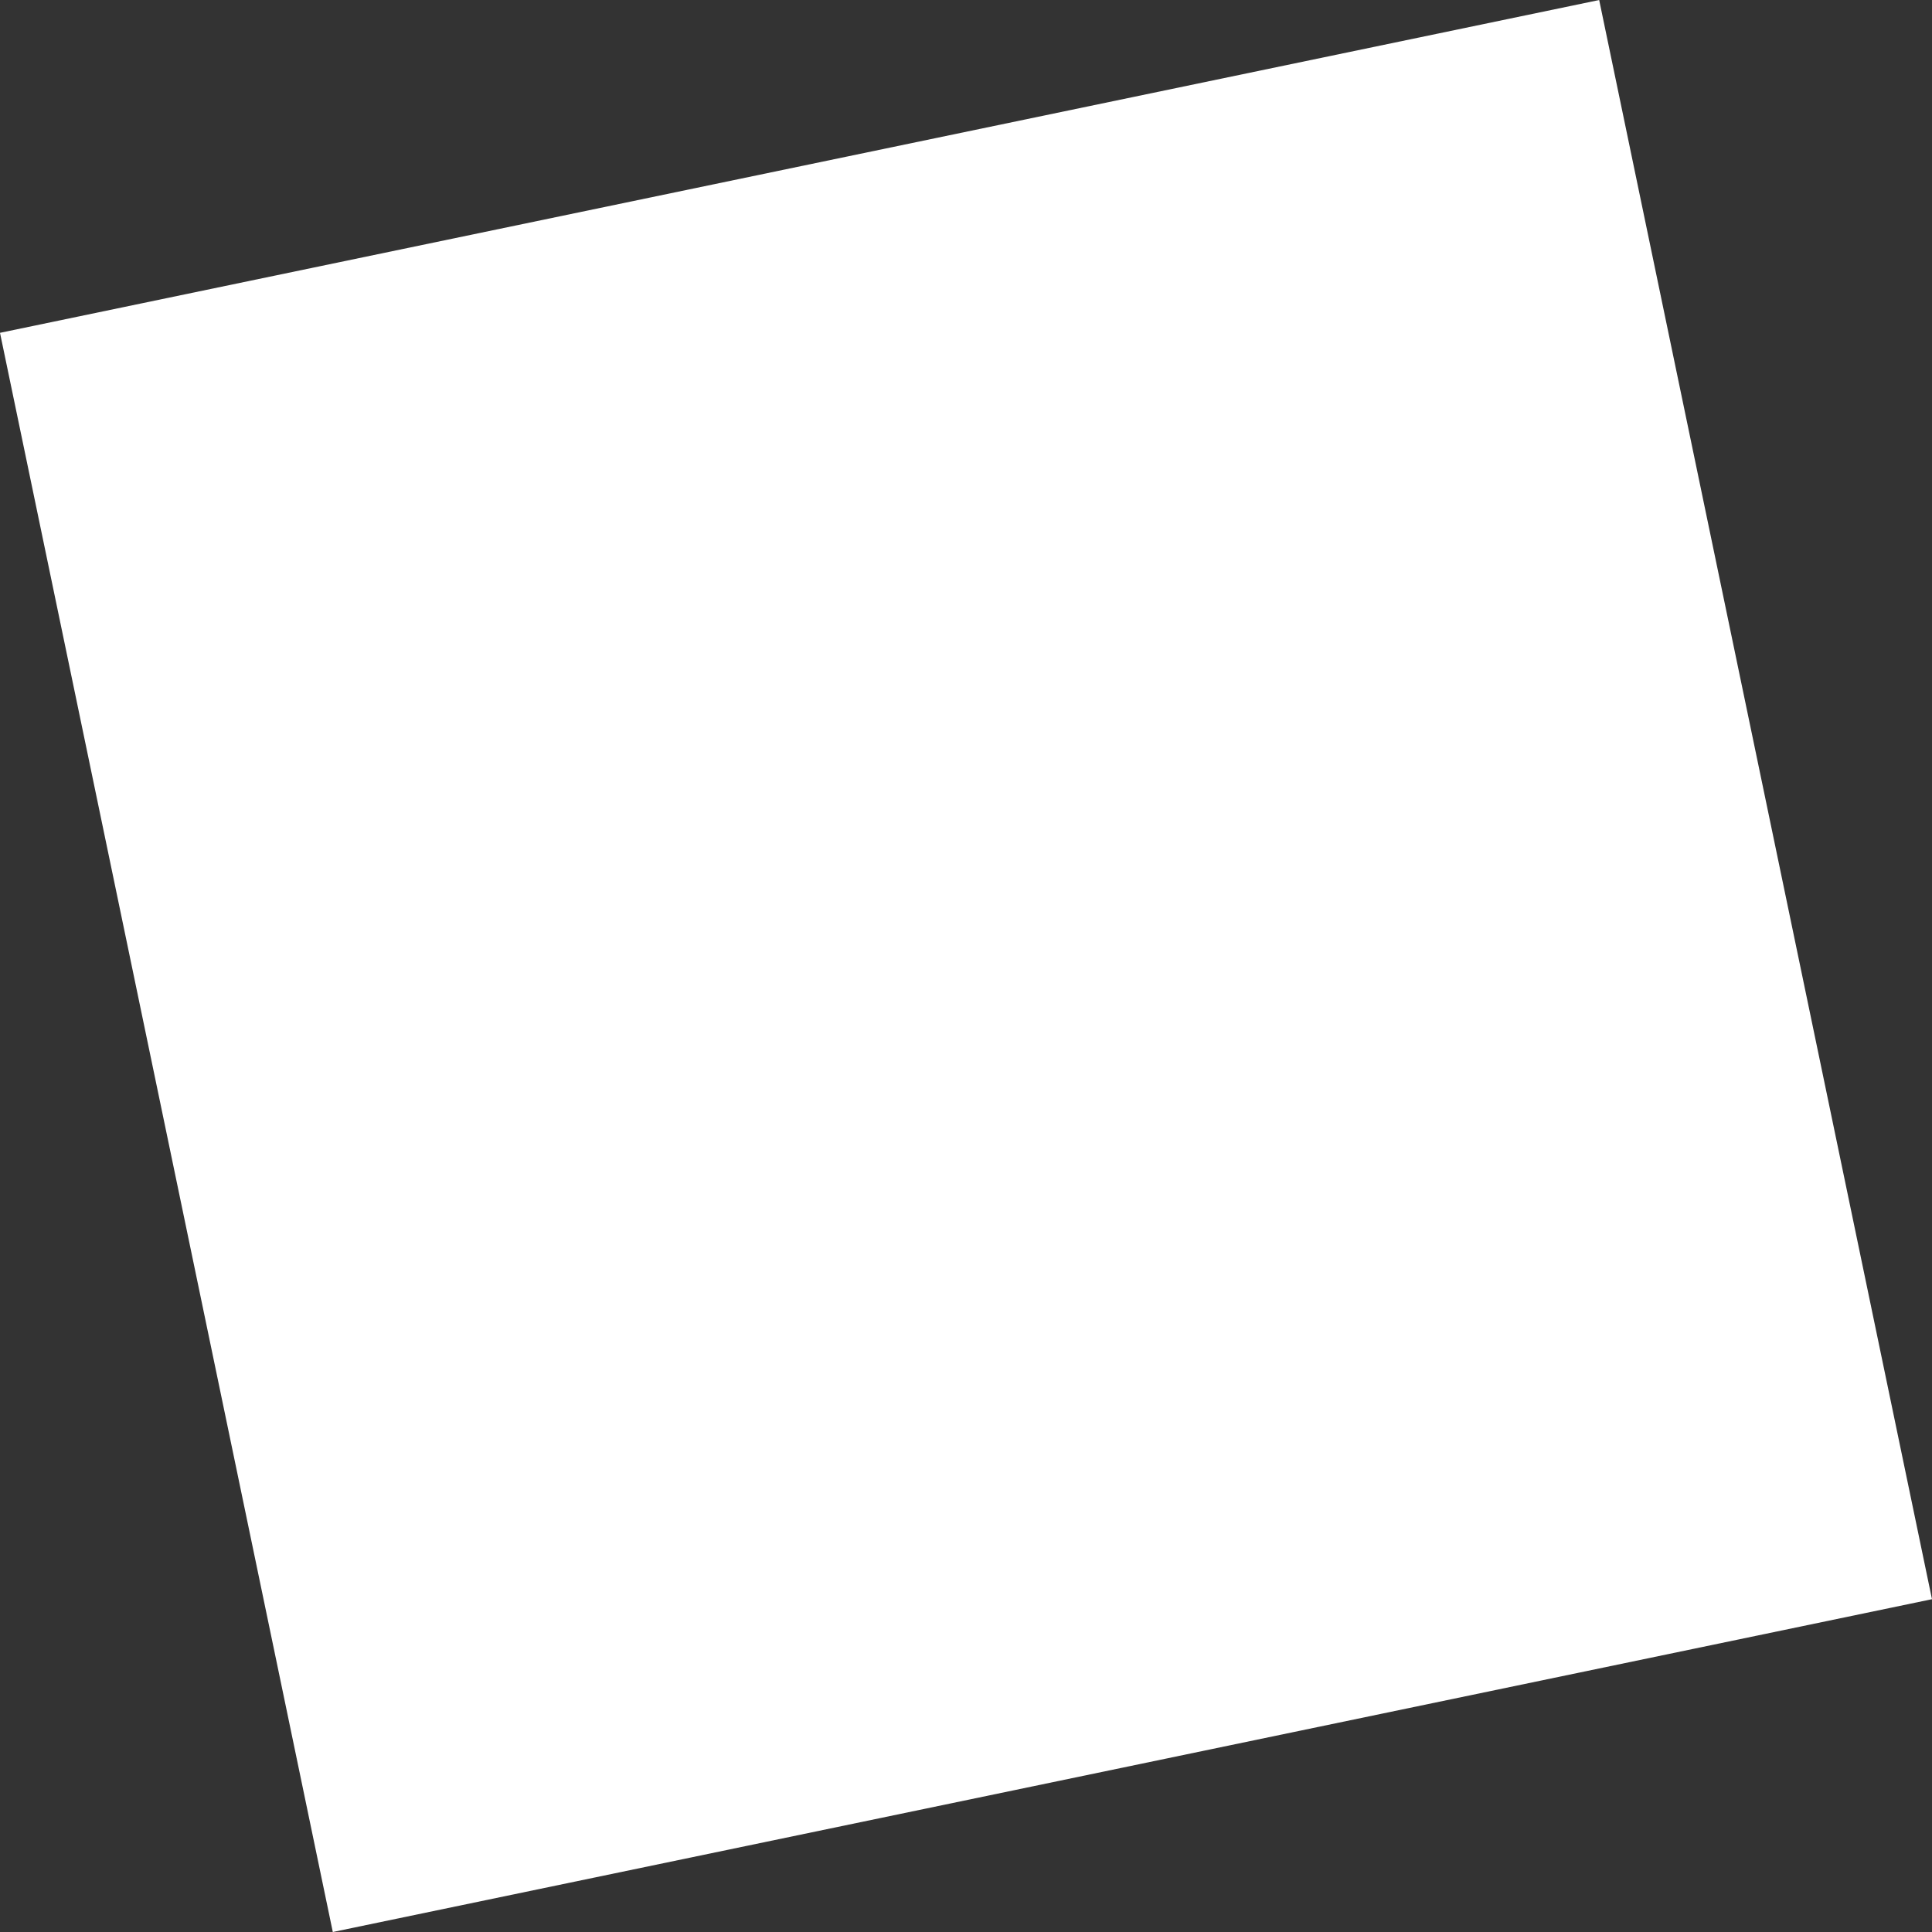 <svg xmlns="http://www.w3.org/2000/svg" viewBox="0 0 31.404 31.404"><rect x="0" y="0" width="31.404" height="31.404" fill="#333333" stroke="none"/><rect width="26.551" height="26.551" transform="translate(0 5.41) rotate(-11.756)" fill="#fff"/></svg>